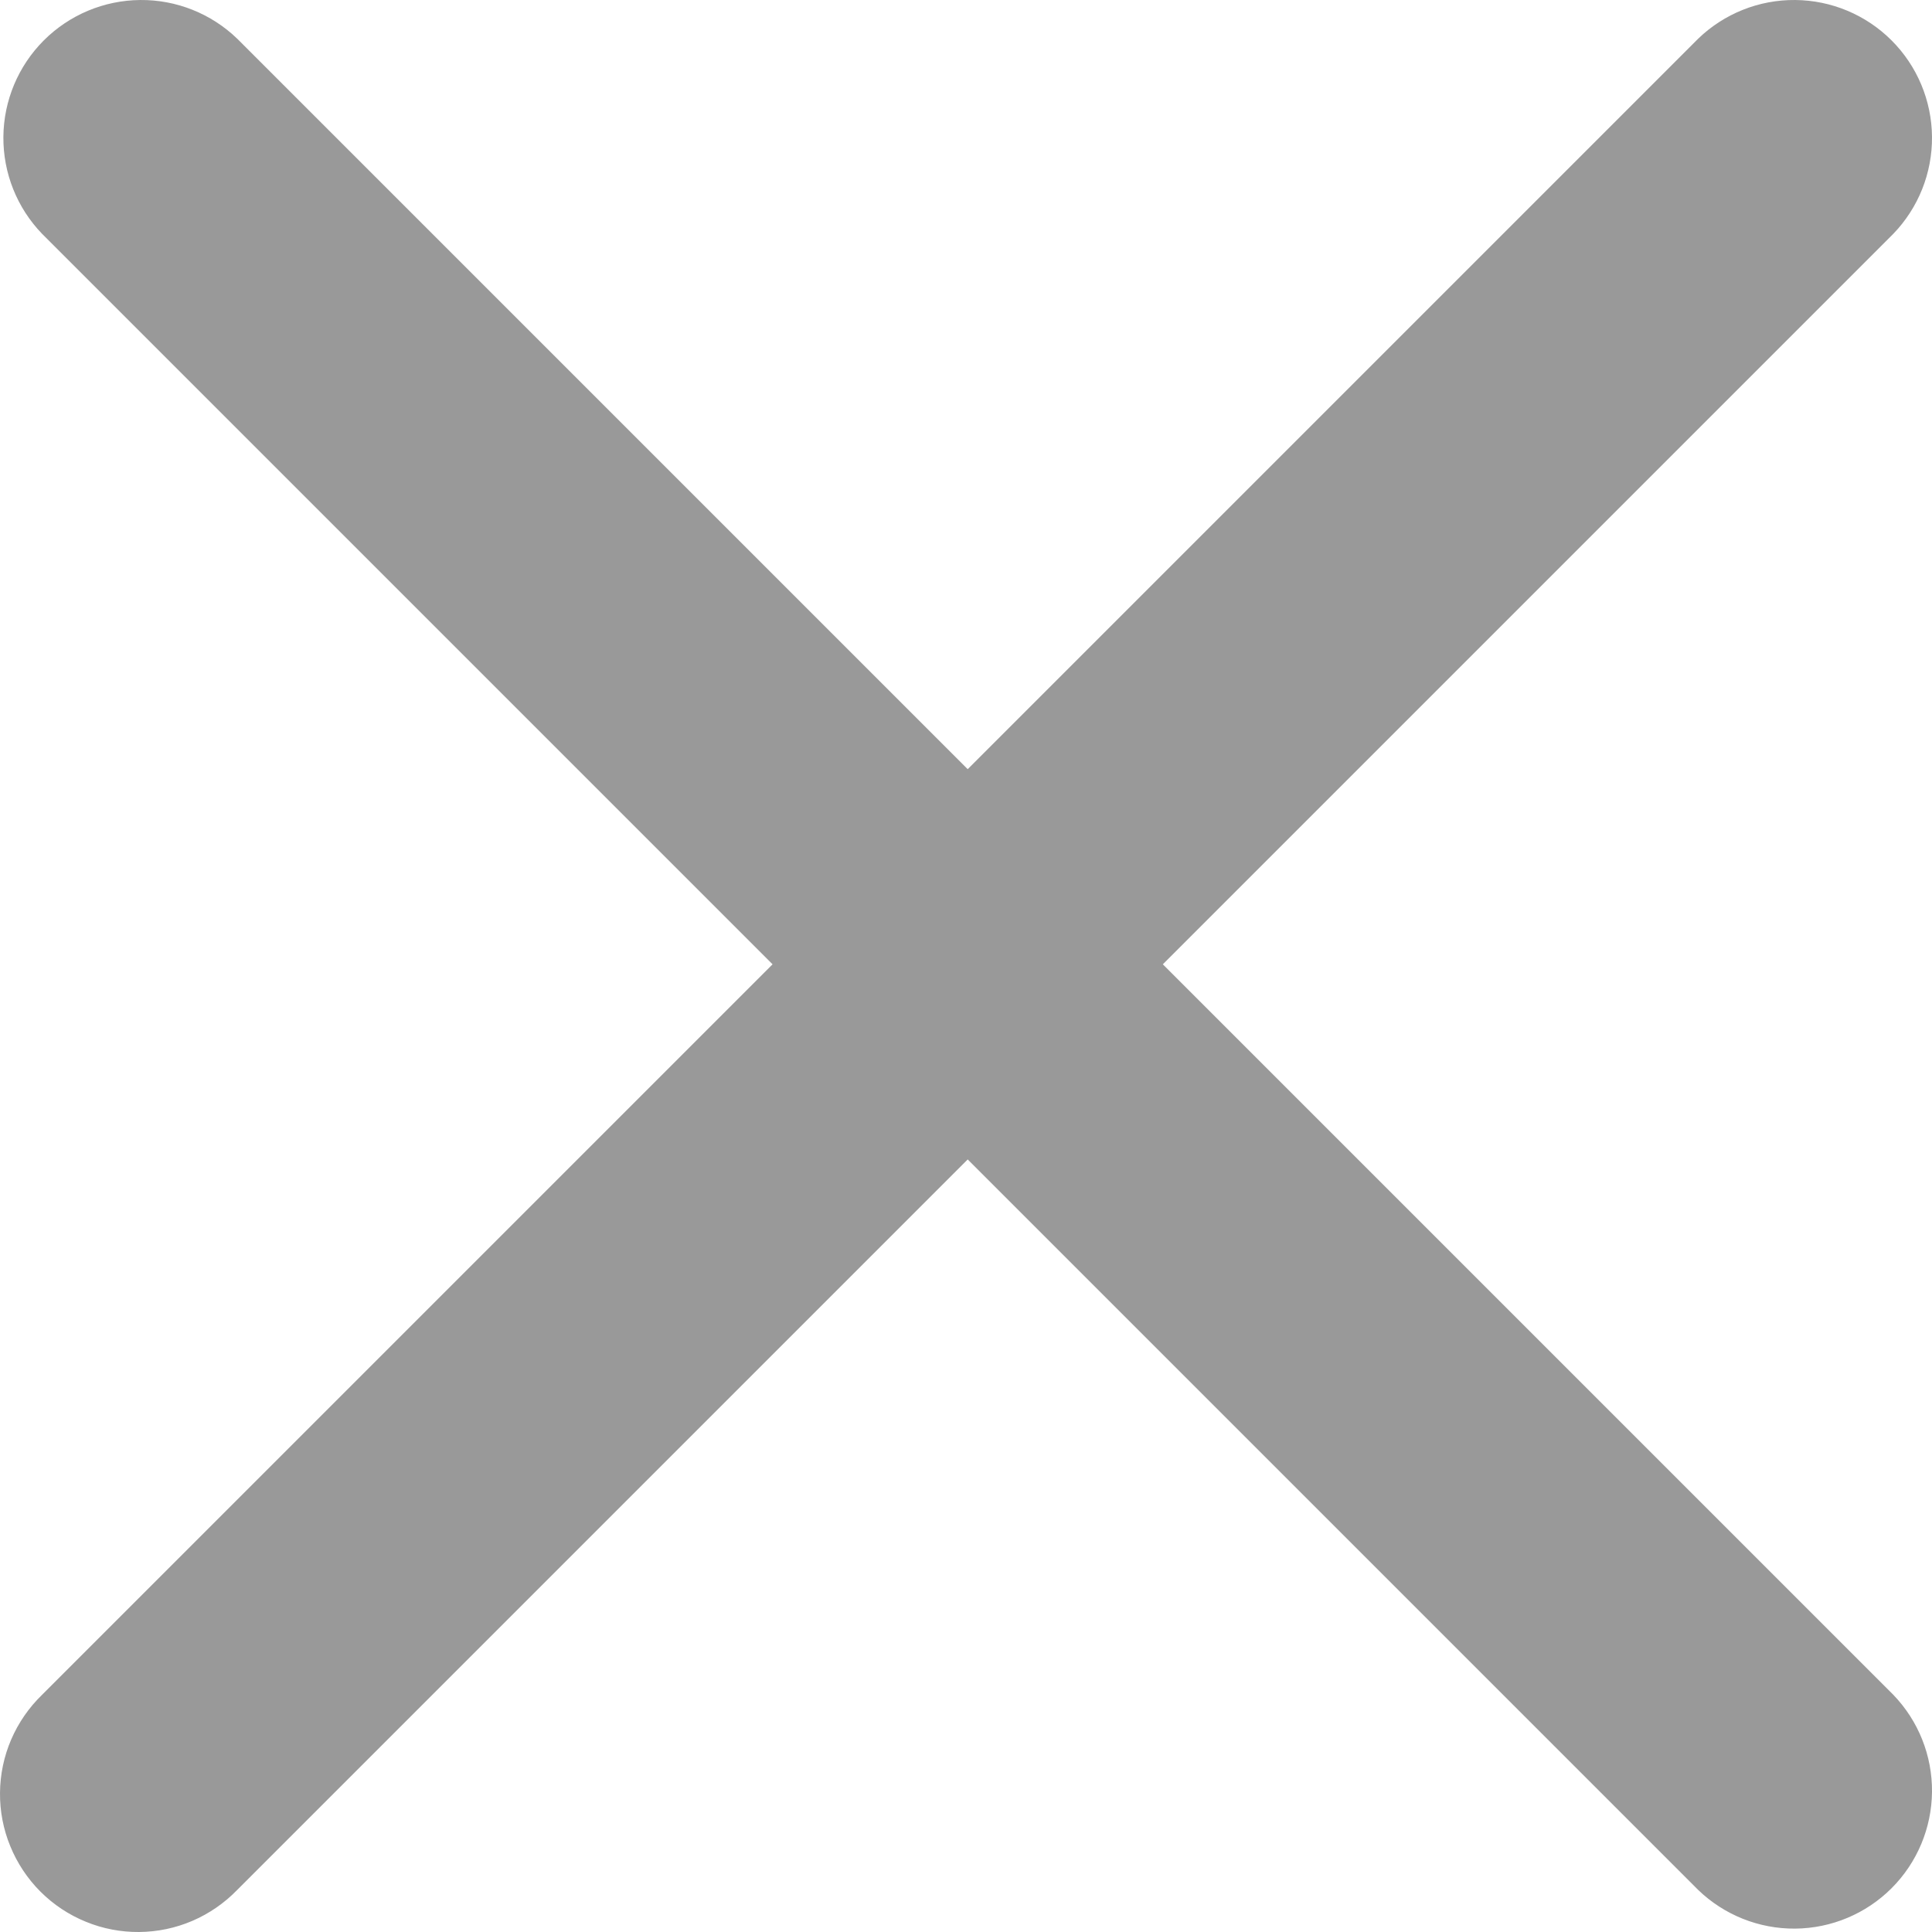 <svg width="24" height="24" viewBox="0 0 24 24" fill="none" xmlns="http://www.w3.org/2000/svg">
<g id="Icon=Big close Icon">
<path id="Vector" d="M2.947 0.481C2.624 0.169 2.191 -0.004 1.742 6.48042e-05C1.292 0.004 0.862 0.184 0.544 0.502C0.226 0.82 0.046 1.25 0.042 1.699C0.038 2.149 0.211 2.582 0.523 2.905L9.597 11.979L0.523 21.053C0.36 21.211 0.229 21.4 0.139 21.609C0.049 21.818 0.002 22.043 6.47264e-05 22.271C-0.002 22.498 0.041 22.724 0.128 22.935C0.214 23.145 0.341 23.337 0.502 23.498C0.663 23.659 0.854 23.786 1.065 23.872C1.276 23.959 1.502 24.002 1.729 24C1.957 23.998 2.182 23.951 2.391 23.861C2.6 23.771 2.789 23.64 2.947 23.477L12.021 14.403L21.095 23.477C21.418 23.789 21.851 23.962 22.301 23.958C22.75 23.954 23.18 23.774 23.498 23.456C23.816 23.138 23.996 22.708 24 22.259C24.004 21.809 23.831 21.376 23.519 21.053L14.445 11.979L23.519 2.905C23.831 2.582 24.004 2.149 24 1.699C23.996 1.25 23.816 0.82 23.498 0.502C23.18 0.184 22.75 0.004 22.301 6.48042e-05C21.851 -0.004 21.418 0.169 21.095 0.481L12.021 9.555L2.947 0.481Z" fill="#999999"/>
</g>
</svg>
